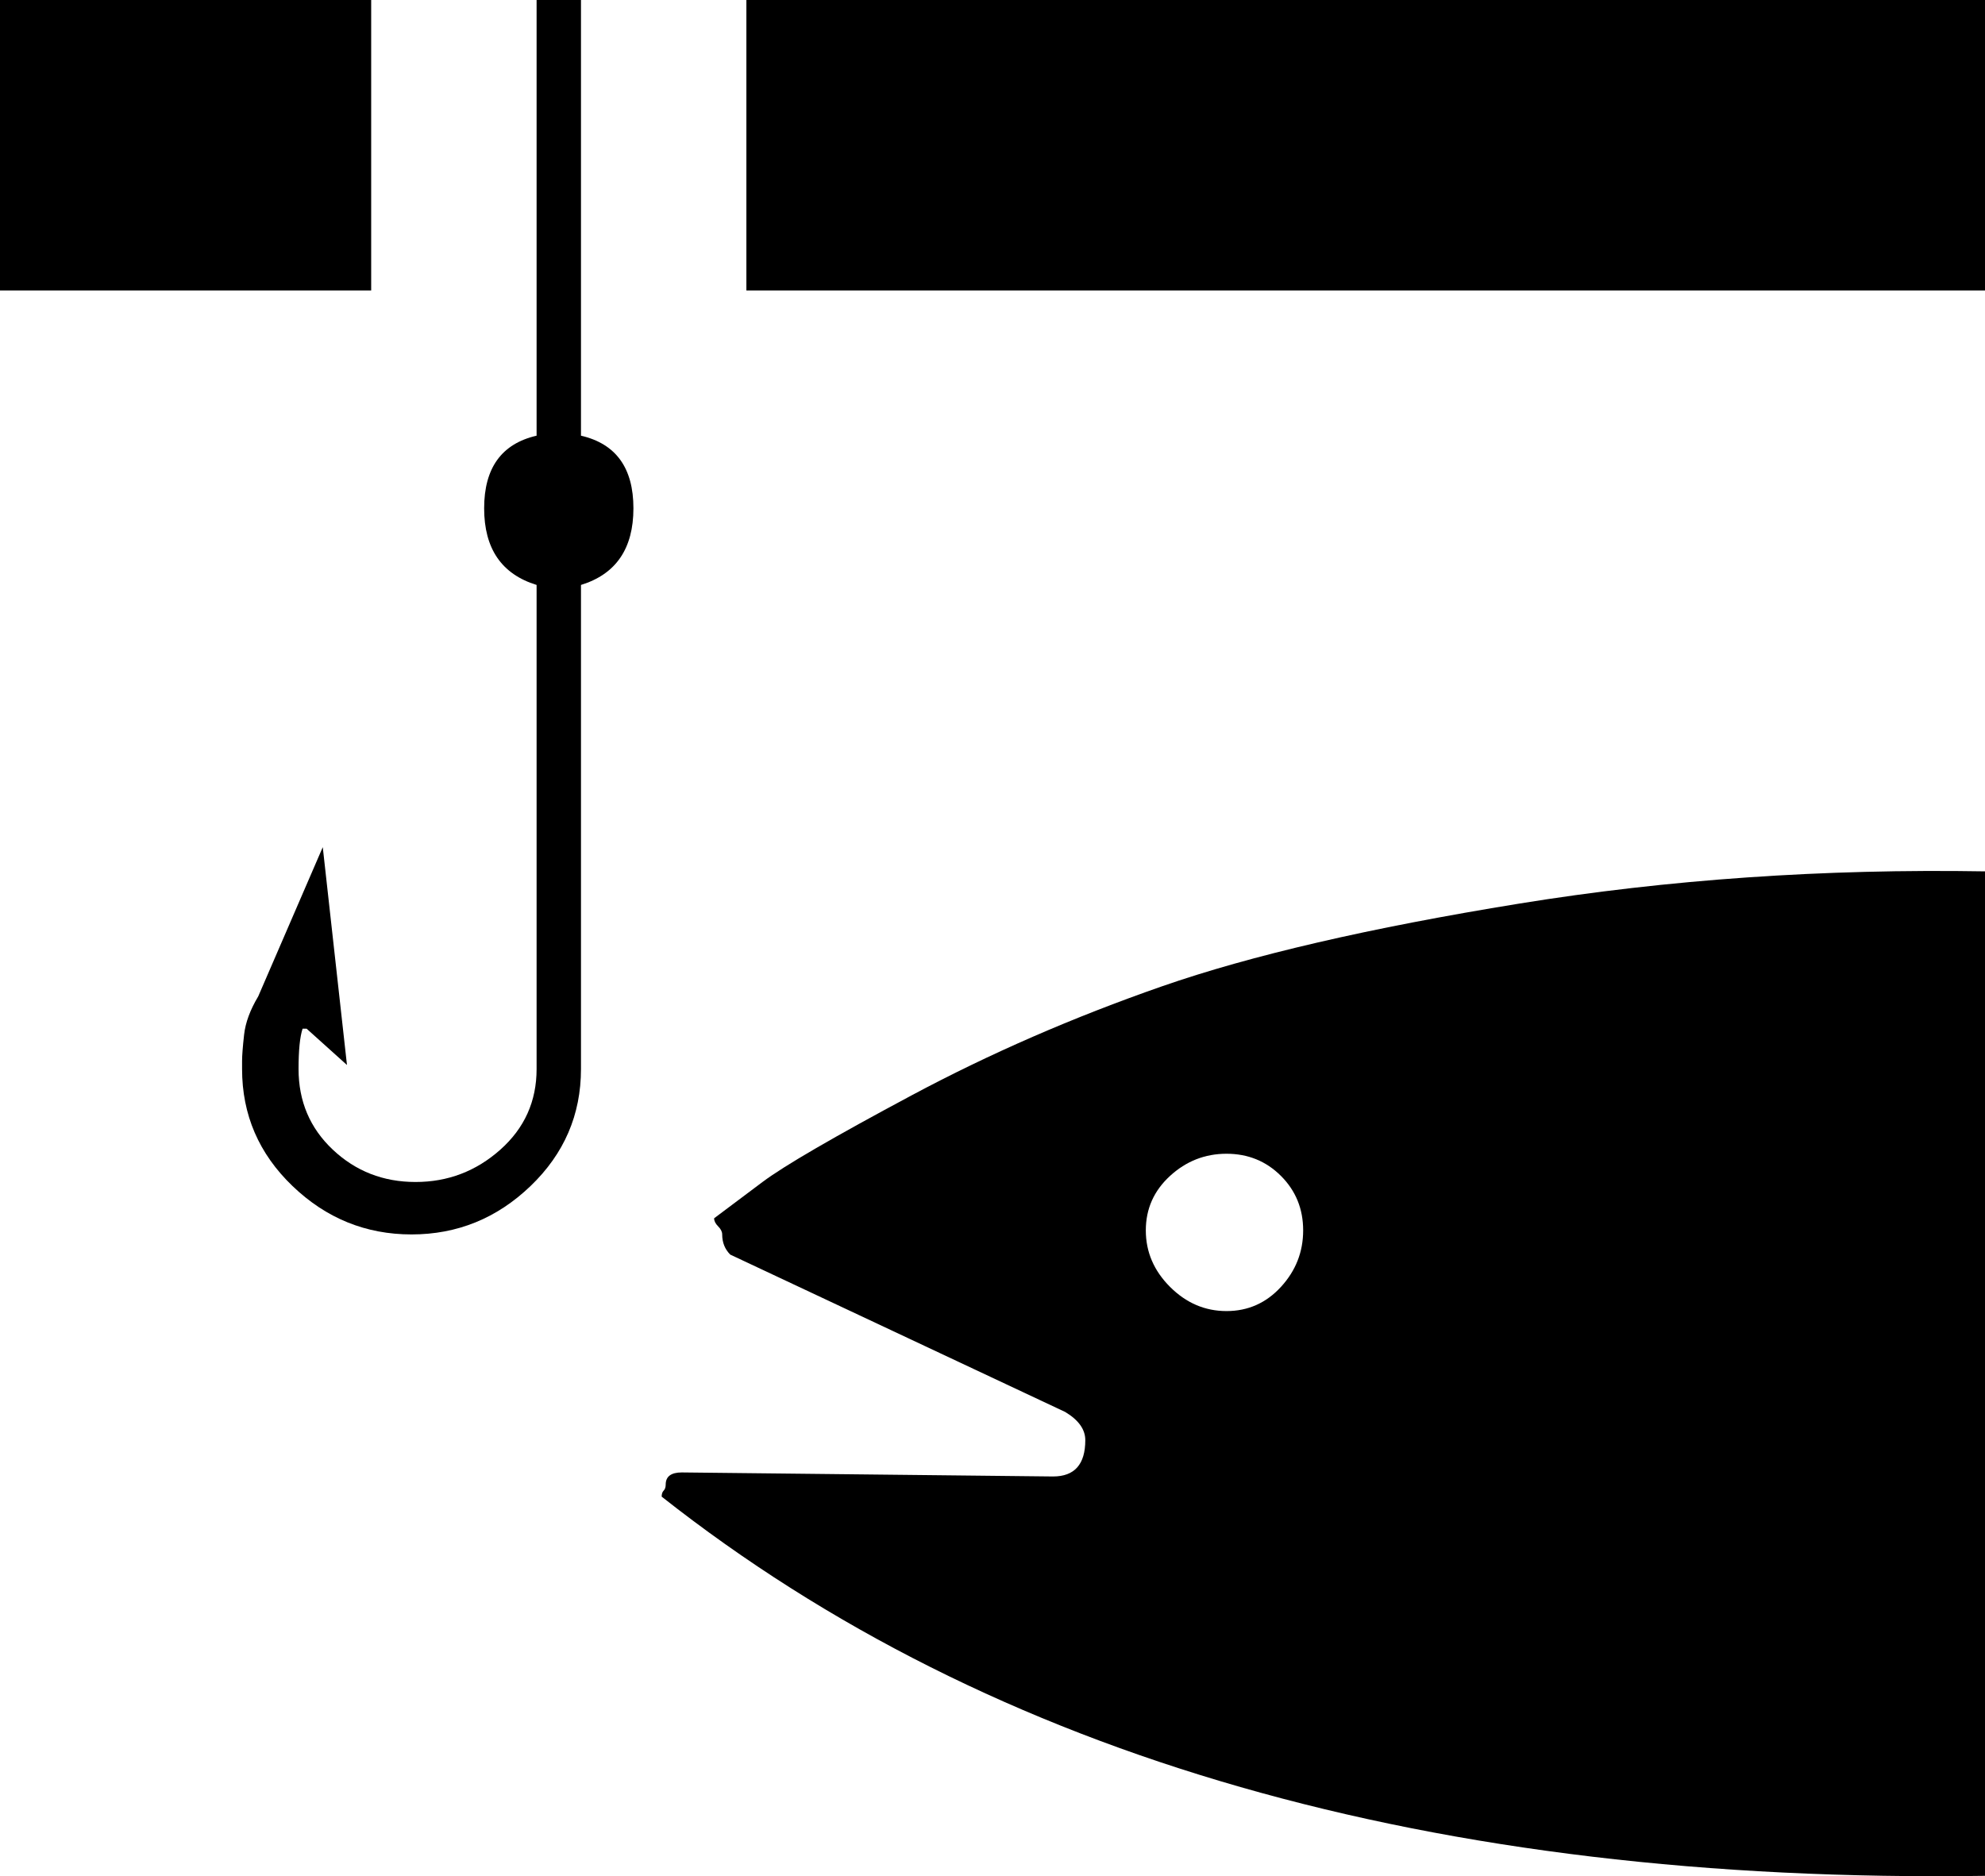 <?xml version="1.0" encoding="utf-8"?>
<!-- Generator: Adobe Illustrator 16.0.4, SVG Export Plug-In . SVG Version: 6.00 Build 0)  -->
<!DOCTYPE svg PUBLIC "-//W3C//DTD SVG 1.1//EN" "http://www.w3.org/Graphics/SVG/1.1/DTD/svg11.dtd">
<svg version="1.1" id="Capa_1" xmlns="http://www.w3.org/2000/svg" xmlns:xlink="http://www.w3.org/1999/xlink" x="0px" y="0px"
	 width="492px" height="465.09px" viewBox="0 0 492 465.09" enable-background="new 0 0 492 465.09" xml:space="preserve">
<g>
	<path d="M376.5,224c-37,6-66.5,12.833-88.5,20.5s-42.667,16.667-62,27S194.333,289,189,293l-12,9c0,0.665,0.333,1.332,1,2
		c0.667,0.665,1,1.332,1,2c0,2,0.667,3.667,2,5l83,39c3.333,2,5,4.333,5,7c0,6-2.667,9-8,9l-92-1c-2.667,0-4,1-4,3
		c0,0.667-0.167,1.167-0.5,1.5s-0.5,0.833-0.5,1.5c82,64.667,191.333,96,328,94V216C452,215.333,413.5,218,376.5,224z M317.5,319
		c-3.667,4-8.167,6-13.5,6s-10-2-14-6s-6-8.667-6-14s2-9.833,6-13.5s8.667-5.5,14-5.5s9.833,1.833,13.5,5.5s5.5,8.167,5.5,13.5
		S321.167,315,317.5,319z"/>
	<rect width="92" height="72"/>
	<rect x="185" width="307" height="72"/>
	<path d="M144,108V0h-11v108c-8.667,2-13,8-13,18s4.333,16.333,13,19v120c0,8-3,14.667-9,20s-13,8-21,8s-14.833-2.667-20.5-8
		S74,273,74,265c0-4.667,0.333-8,1-10h1l10,9l-6-54l-16,37c-2,3.333-3.167,6.5-3.5,9.5S60,261.667,60,263v2
		c0,11.333,4.167,21,12.5,29s18.167,12,29.5,12s21.167-4,29.5-12s12.5-17.667,12.5-29V145c8.667-2.667,13-9,13-19
		S152.667,110,144,108z"/>
</g>
</svg>
